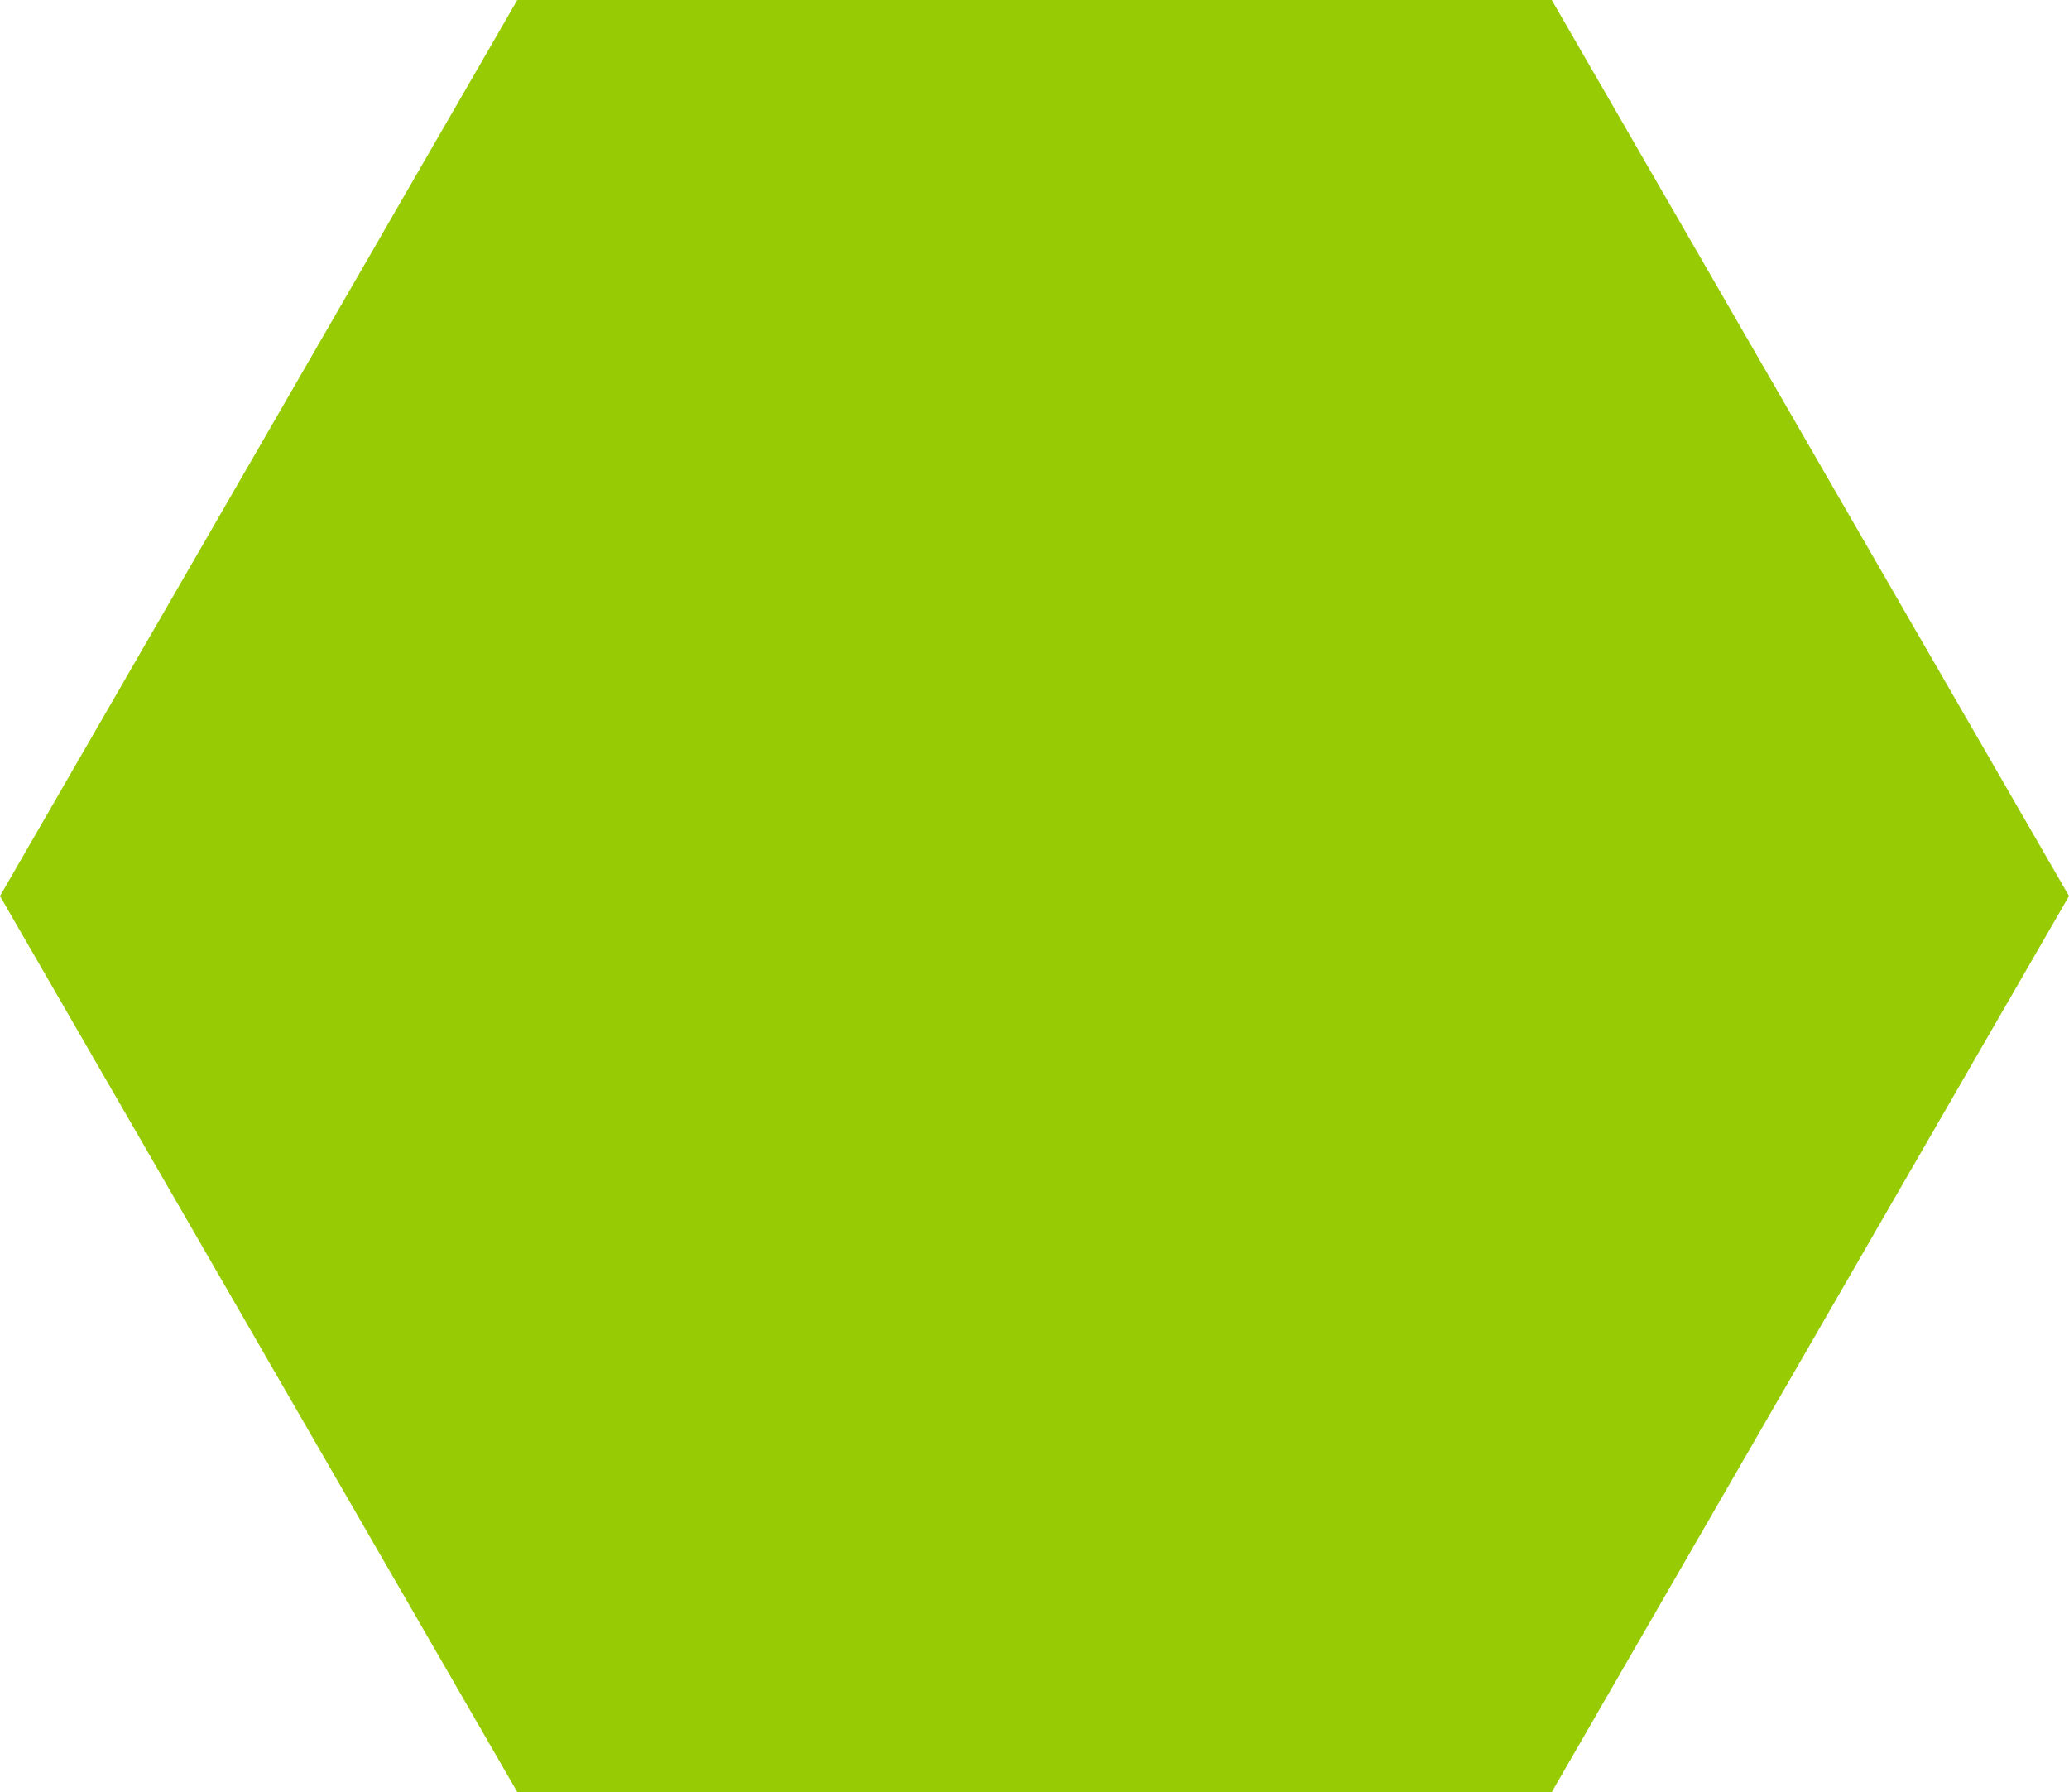 <?xml version="1.0" encoding="UTF-8" standalone="no"?>
<!-- Created with Inkscape (http://www.inkscape.org/) -->

<svg
   width="41.262mm"
   height="35.734mm"
   viewBox="0 0 41.262 35.734"
   version="1.1"
   id="svg1"
   xmlns="http://www.w3.org/2000/svg"
   xmlns:svg="http://www.w3.org/2000/svg">
  <defs
     id="defs1" />
  <g
     id="layer1"
     transform="translate(-32.669,-44.728)">
    <path
       style="fill:#97cc04;fill-opacity:1;stroke-width:5"
       id="path2"
       d="M 73.931,62.595 63.616,80.462 H 42.985 L 32.669,62.595 42.985,44.728 l 20.631,0 z" />
  </g>
</svg>
